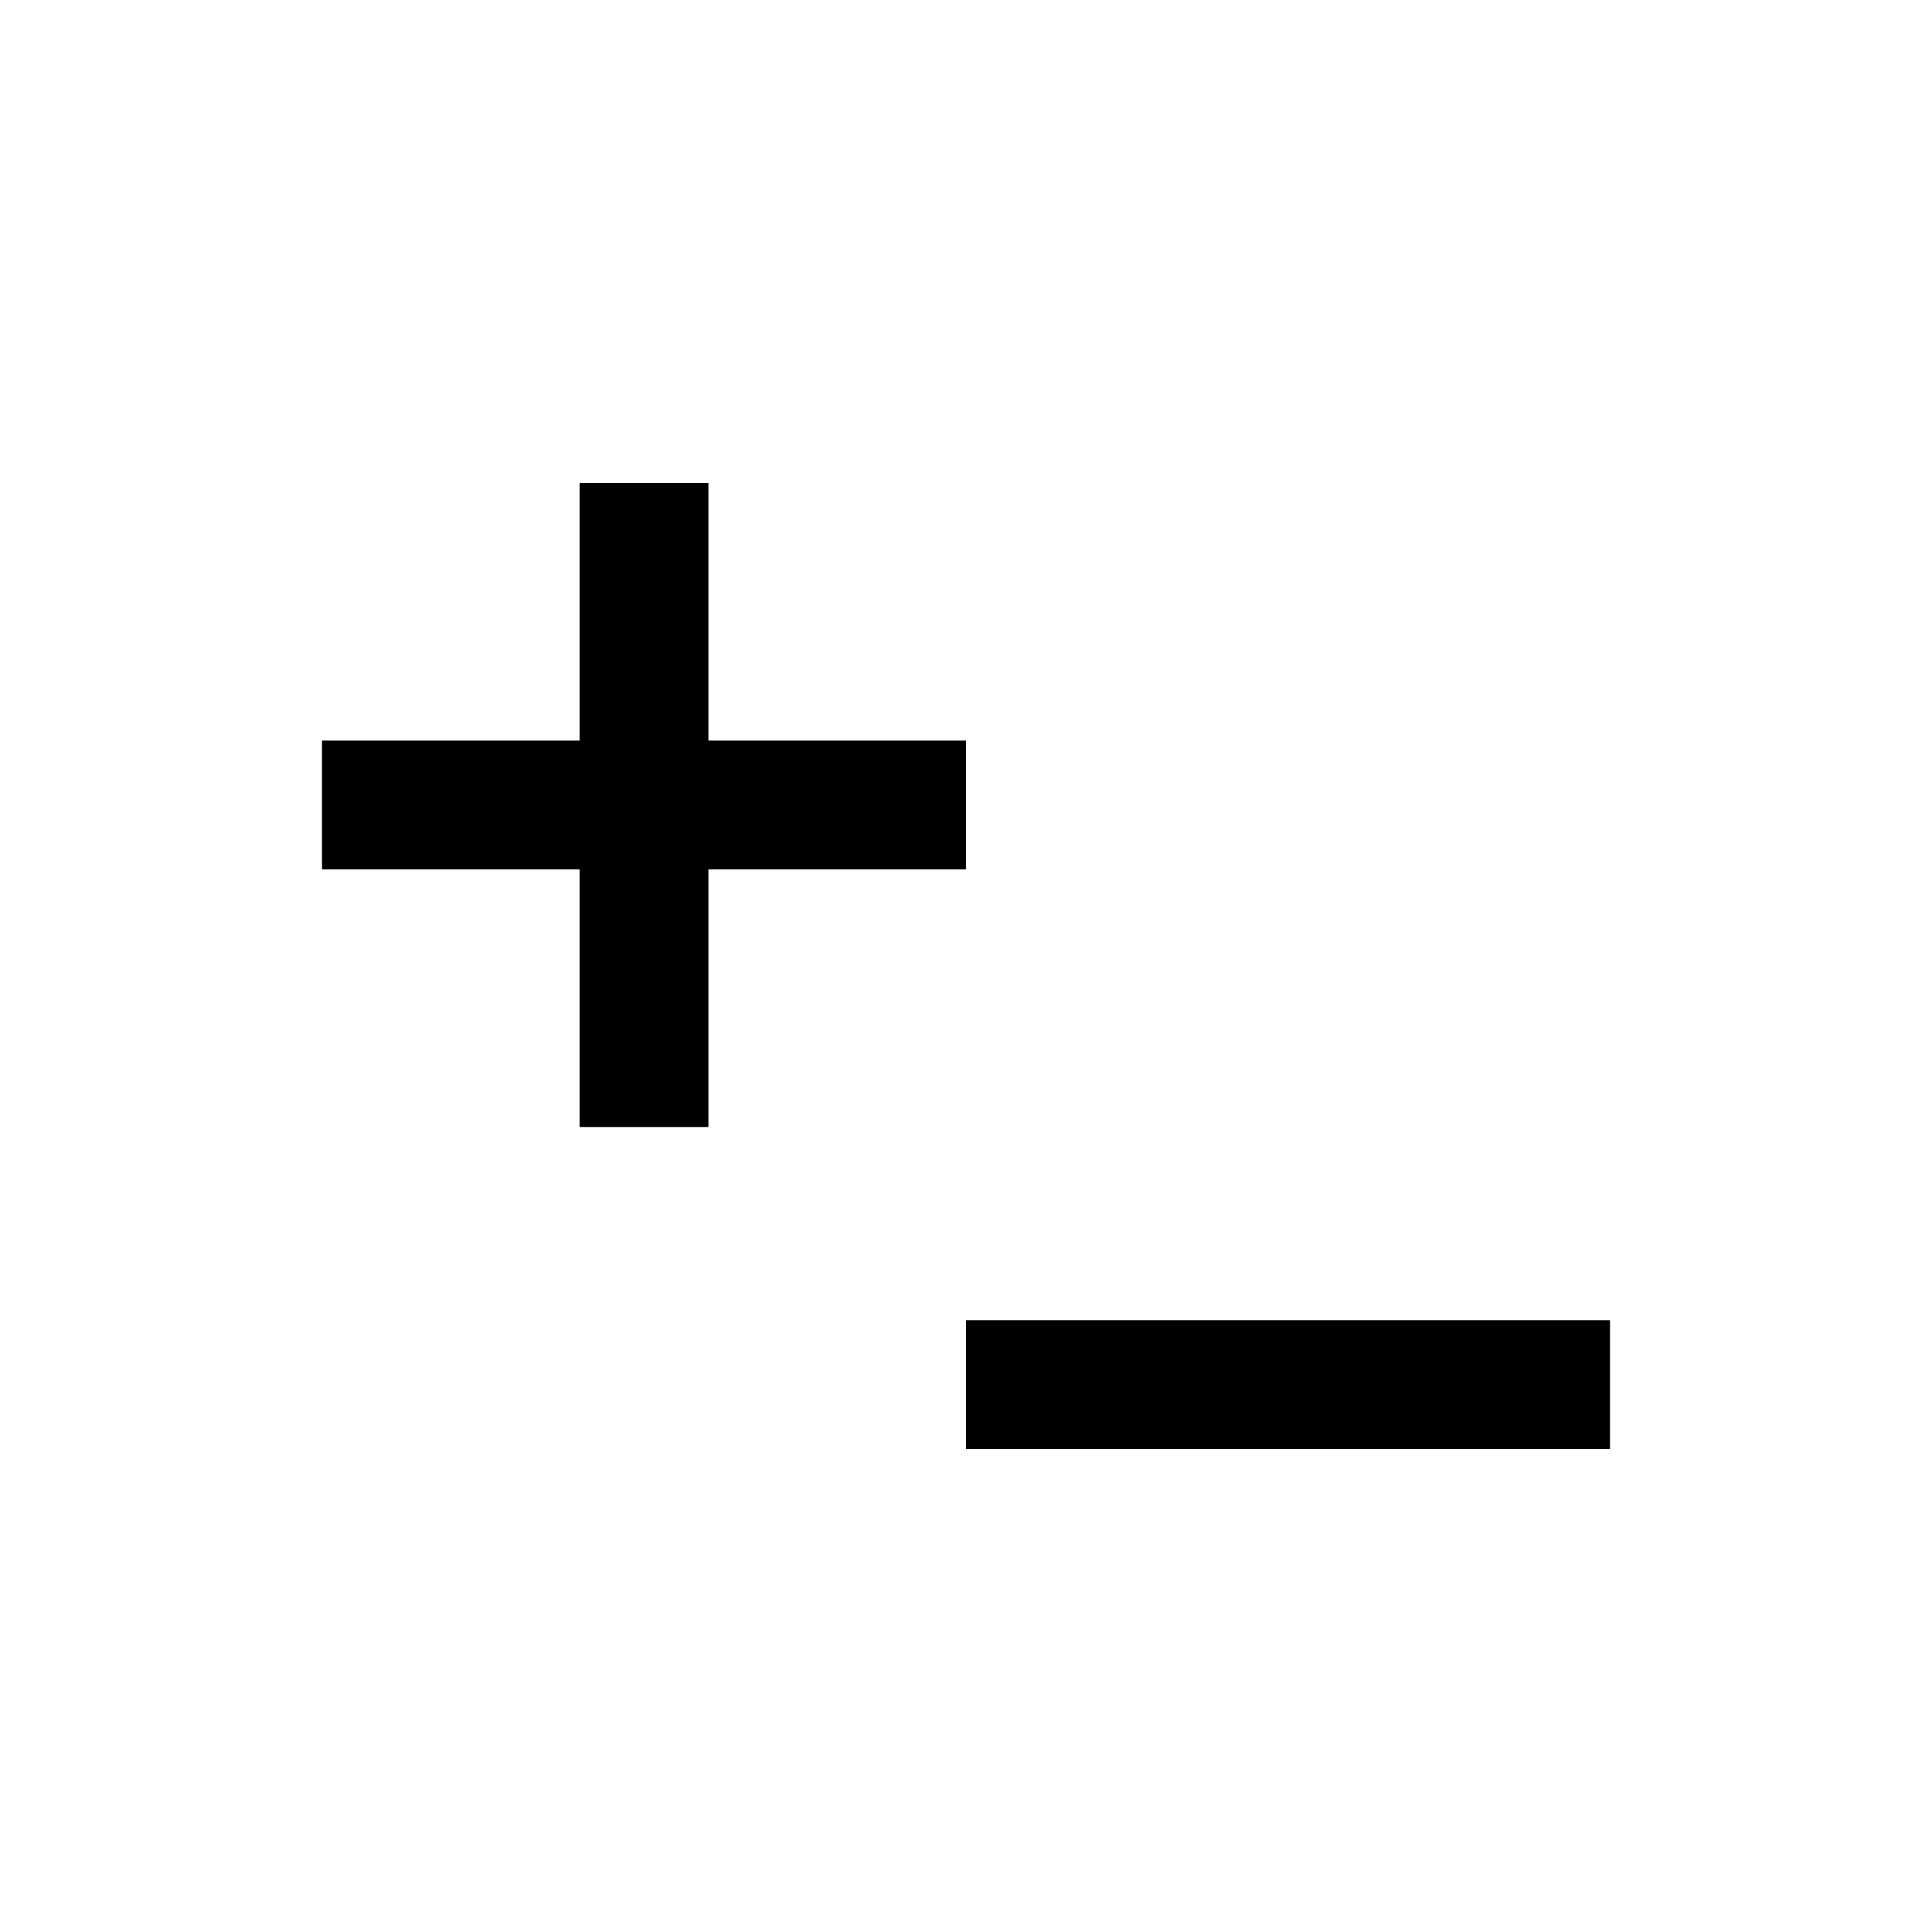<svg width="60" height="60" viewBox="0 0 60 60" fill="none" xmlns="http://www.w3.org/2000/svg">
<rect x="18" y="15" width="4" height="20" fill="black"/>
<rect x="10" y="23" width="20" height="4" fill="black"/>
<rect x="30" y="41" width="20" height="4" fill="black"/>
</svg>
